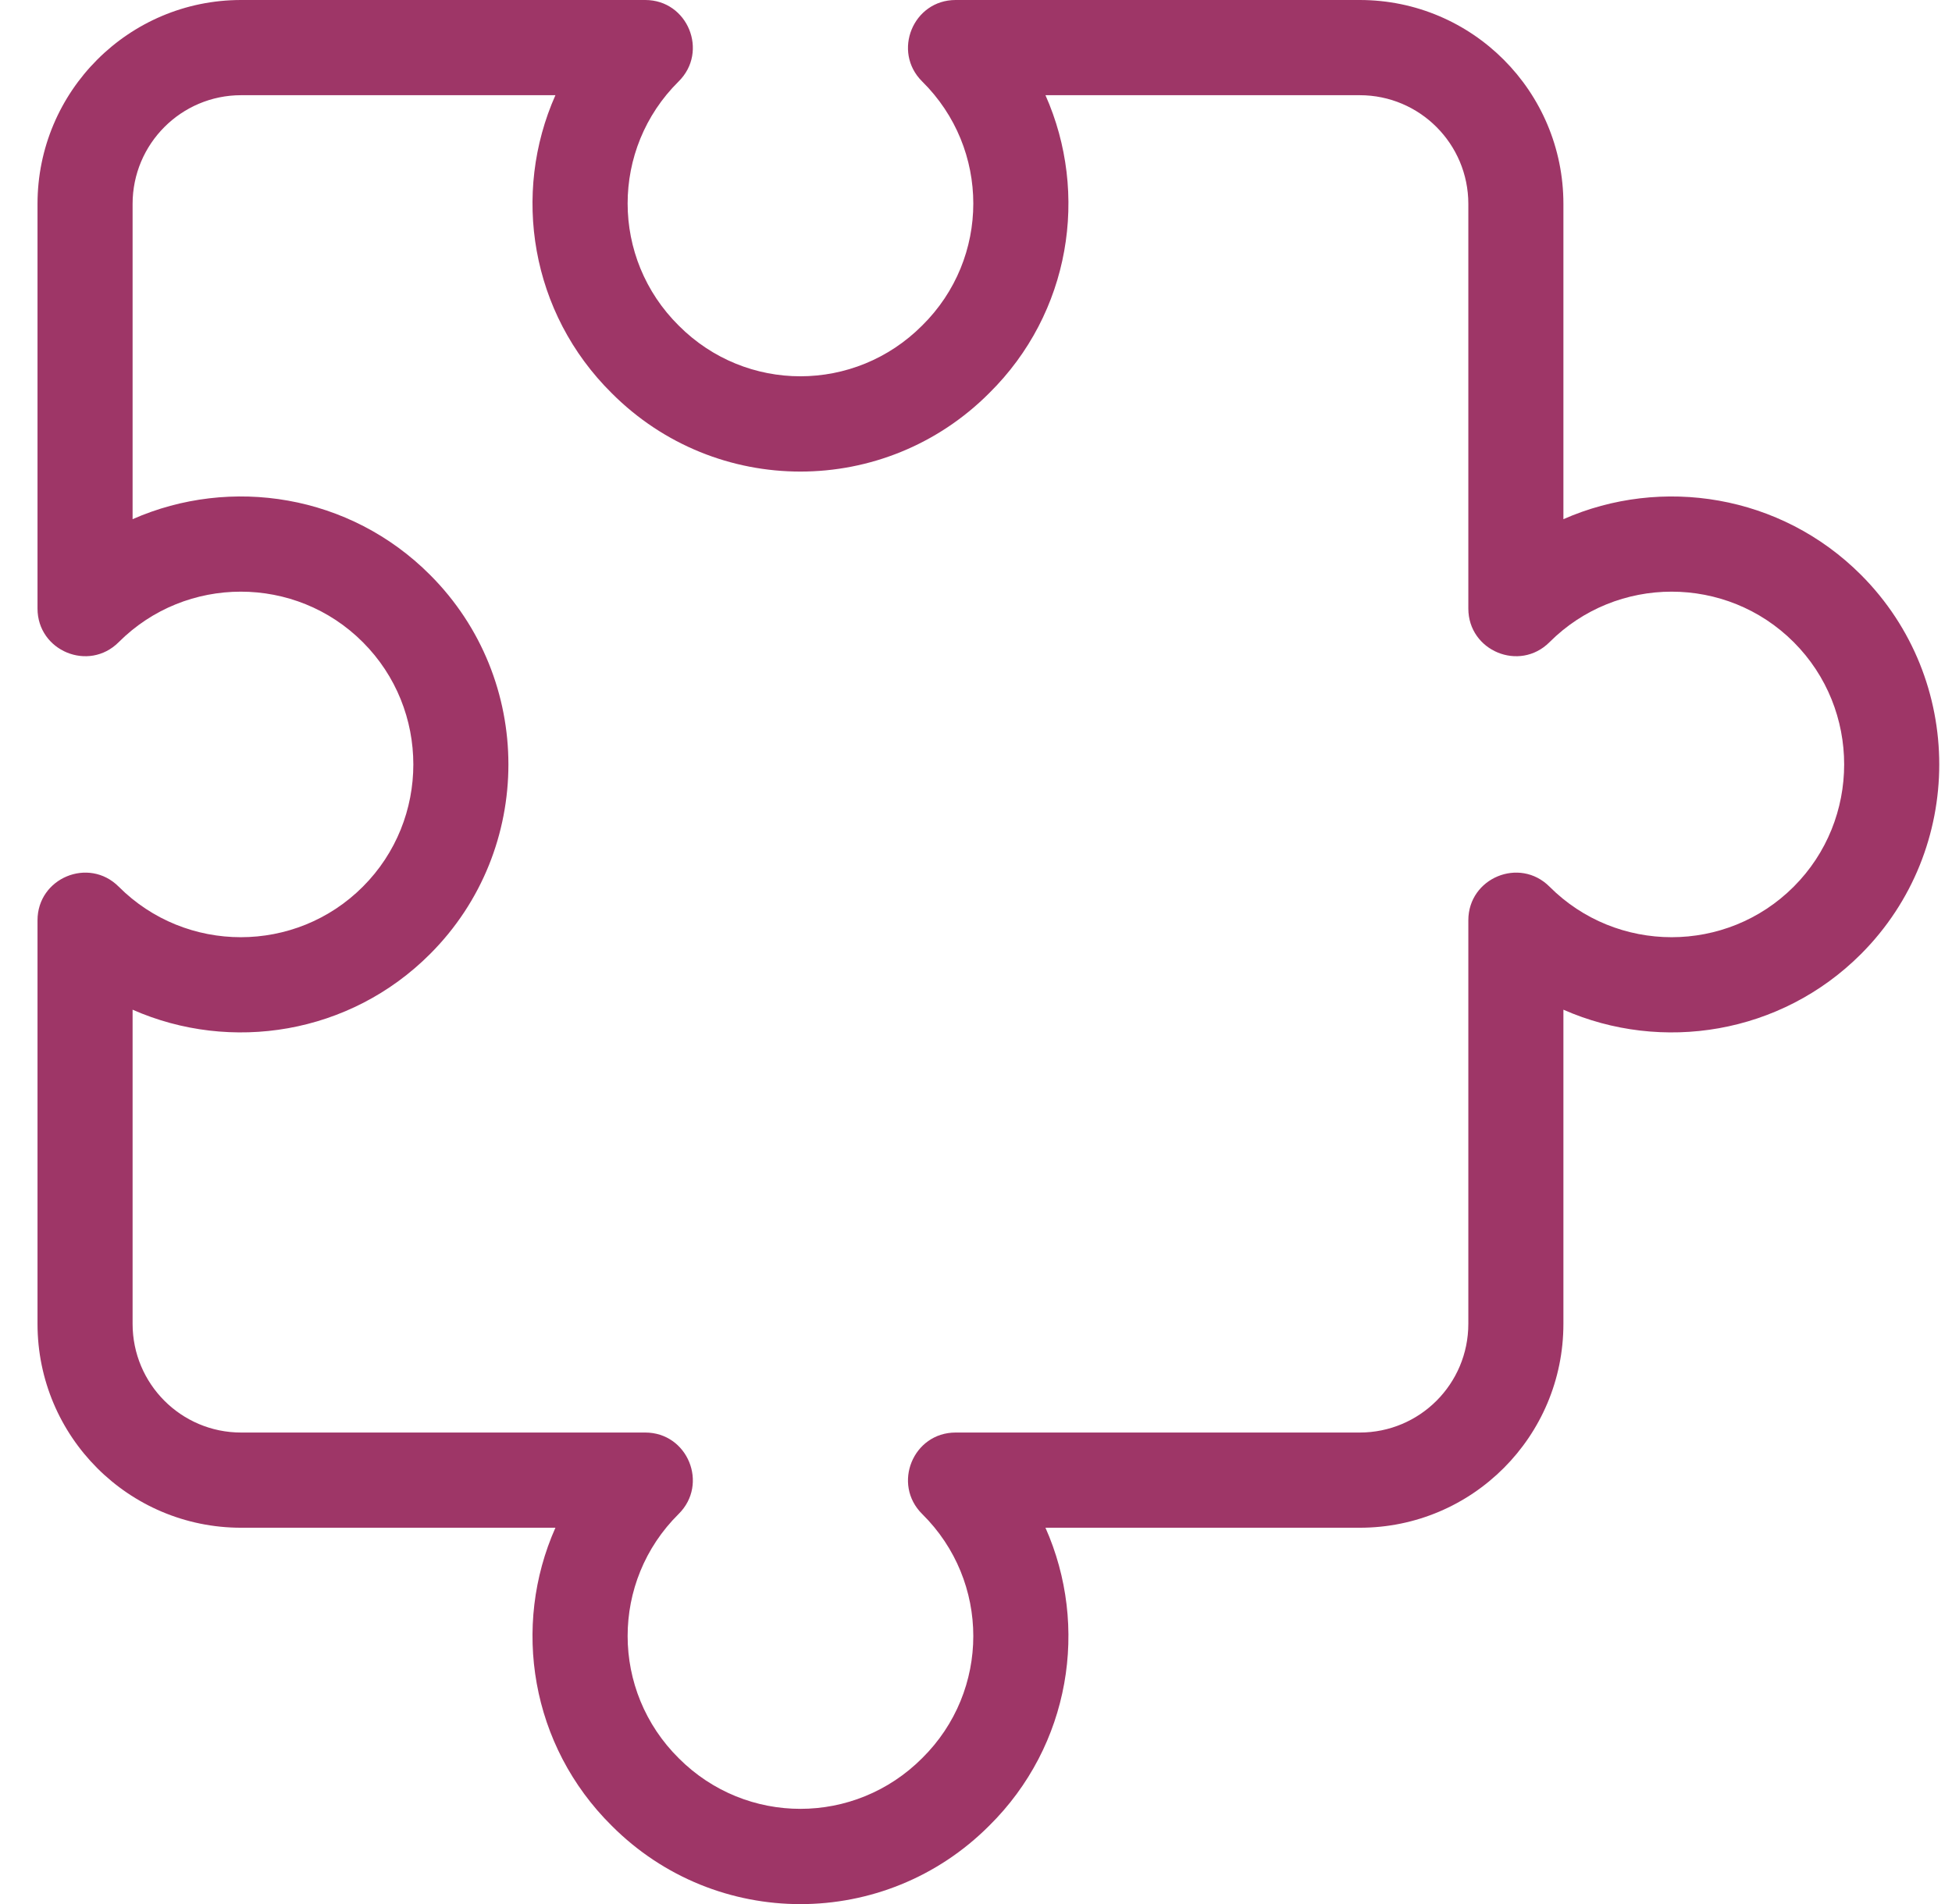 <svg width="41" height="40" viewBox="0 0 41 40" fill="none" xmlns="http://www.w3.org/2000/svg">
<path fill-rule="evenodd" clip-rule="evenodd" d="M39.089 20.042C41.28 17.847 41.28 14.272 39.089 12.077C37.402 10.388 34.901 9.998 32.838 10.907V4.284C32.838 1.918 30.923 0 28.56 0H20.072C19.179 0 18.735 1.084 19.37 1.712C20.801 3.126 20.801 5.426 19.37 6.838C17.953 8.26 15.672 8.26 14.259 6.843C12.825 5.426 12.825 3.126 14.254 1.711C14.889 1.083 14.445 0 13.553 0H5.064C2.703 0 0.788 1.918 0.788 4.284V12.784C0.788 13.675 1.864 14.121 2.493 13.491C3.906 12.076 6.21 12.076 7.621 13.491C9.035 14.905 9.035 17.213 7.622 18.627C6.21 20.043 3.906 20.043 2.493 18.627C1.864 17.997 0.788 18.444 0.788 19.334V27.811C0.788 30.178 2.702 32.095 5.064 32.095H11.666C10.748 34.162 11.143 36.669 12.851 38.358C15.04 40.551 18.587 40.551 20.778 38.354C22.484 36.668 22.878 34.162 21.959 32.095H28.56C30.924 32.095 32.838 30.178 32.838 27.811V21.212C34.901 22.121 37.402 21.731 39.089 20.042ZM5.064 30.095C3.805 30.095 2.785 29.073 2.785 27.811V21.212C4.848 22.121 7.348 21.731 9.034 20.041C11.227 17.847 11.227 14.271 9.033 12.077C7.348 10.387 4.848 9.998 2.785 10.907V4.284C2.785 3.023 3.806 2 5.064 2H11.666C10.748 4.067 11.143 6.574 12.851 8.262C15.04 10.456 18.587 10.456 20.779 8.257C22.484 6.573 22.878 4.067 21.959 2H28.56C29.82 2 30.841 3.022 30.841 4.284V12.784C30.841 13.675 31.917 14.121 32.546 13.491C33.959 12.076 36.263 12.076 37.676 13.491C39.088 14.905 39.088 17.214 37.676 18.627C36.263 20.043 33.959 20.043 32.546 18.627C31.917 17.997 30.841 18.444 30.841 19.334V27.811C30.841 29.074 29.821 30.095 28.56 30.095H20.072C19.179 30.095 18.735 31.178 19.37 31.807C20.801 33.221 20.801 35.521 19.37 36.935C17.954 38.355 15.672 38.355 14.259 36.94C12.825 35.521 12.825 33.221 14.254 31.806C14.889 31.178 14.445 30.095 13.553 30.095H5.064Z" fill="#9E3667"/>
</svg>

